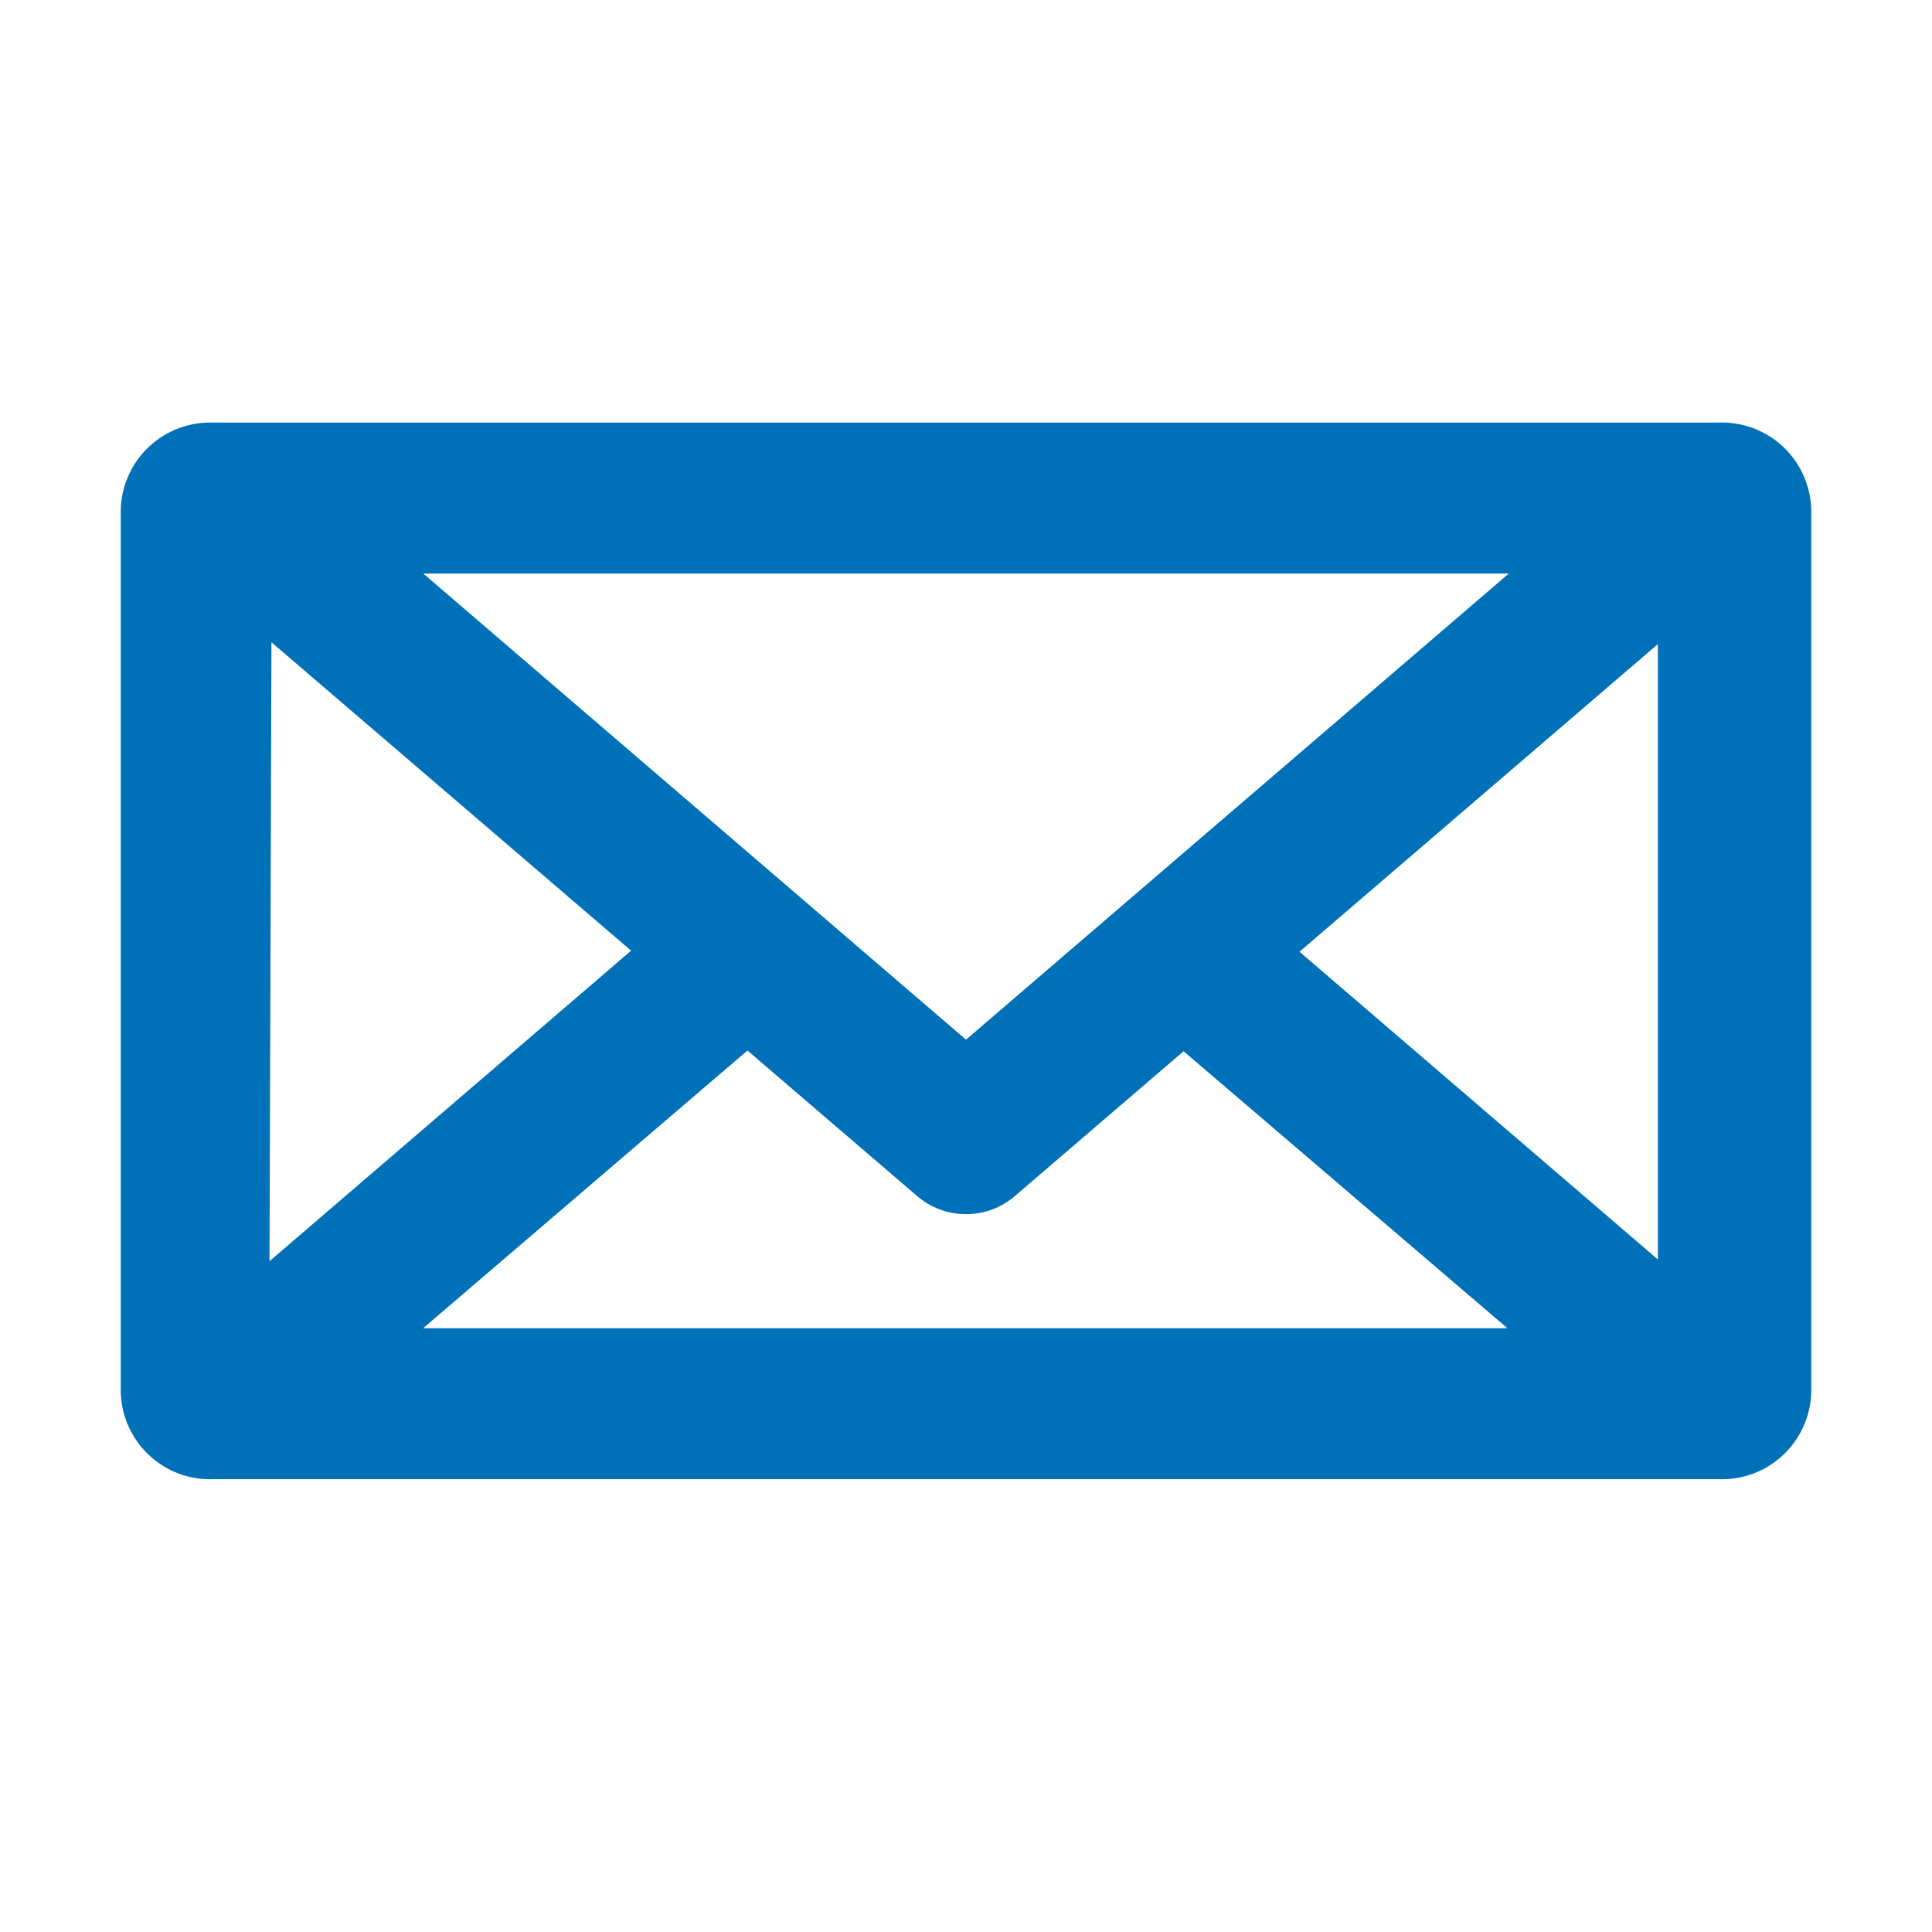<svg width="32" height="32" viewBox="0 0 32 32" fill="none" xmlns="http://www.w3.org/2000/svg">
<path fill-rule="evenodd" clip-rule="evenodd" d="M15.19 19.81C15.415 20.005 15.703 20.111 16 20.11C16.297 20.111 16.585 20.005 16.81 19.81L19.604 17.412L24.968 22H7.008L12.38 17.4L15.19 19.81ZM28.415 24.5H28.46C28.656 24.508 28.852 24.477 29.036 24.409C29.22 24.34 29.388 24.236 29.531 24.102C29.675 23.968 29.79 23.807 29.87 23.628C29.951 23.449 29.995 23.256 30 23.06V8.44C29.995 8.243 29.951 8.049 29.869 7.869C29.788 7.69 29.672 7.528 29.528 7.394C29.384 7.26 29.214 7.156 29.029 7.088C28.844 7.021 28.647 6.991 28.45 7H3.7C3.657 6.998 3.614 6.998 3.57 7H3.54C3.344 6.992 3.148 7.023 2.964 7.091C2.78 7.16 2.612 7.264 2.469 7.398C2.325 7.532 2.21 7.693 2.13 7.872C2.049 8.051 2.005 8.244 2 8.44V23.06C2.005 23.256 2.049 23.449 2.13 23.628C2.21 23.807 2.325 23.968 2.469 24.102C2.612 24.236 2.78 24.34 2.964 24.409C3.148 24.477 3.344 24.508 3.54 24.5H28.36C28.378 24.5 28.397 24.5 28.415 24.5ZM27.46 20.861L21.524 15.764L27.46 10.668V20.861ZM10.453 15.746L4.464 20.889L4.496 10.638L10.453 15.746ZM7.011 9.5H24.99L16 17.22L7.011 9.5Z" fill="#0071B9"/>
</svg>
